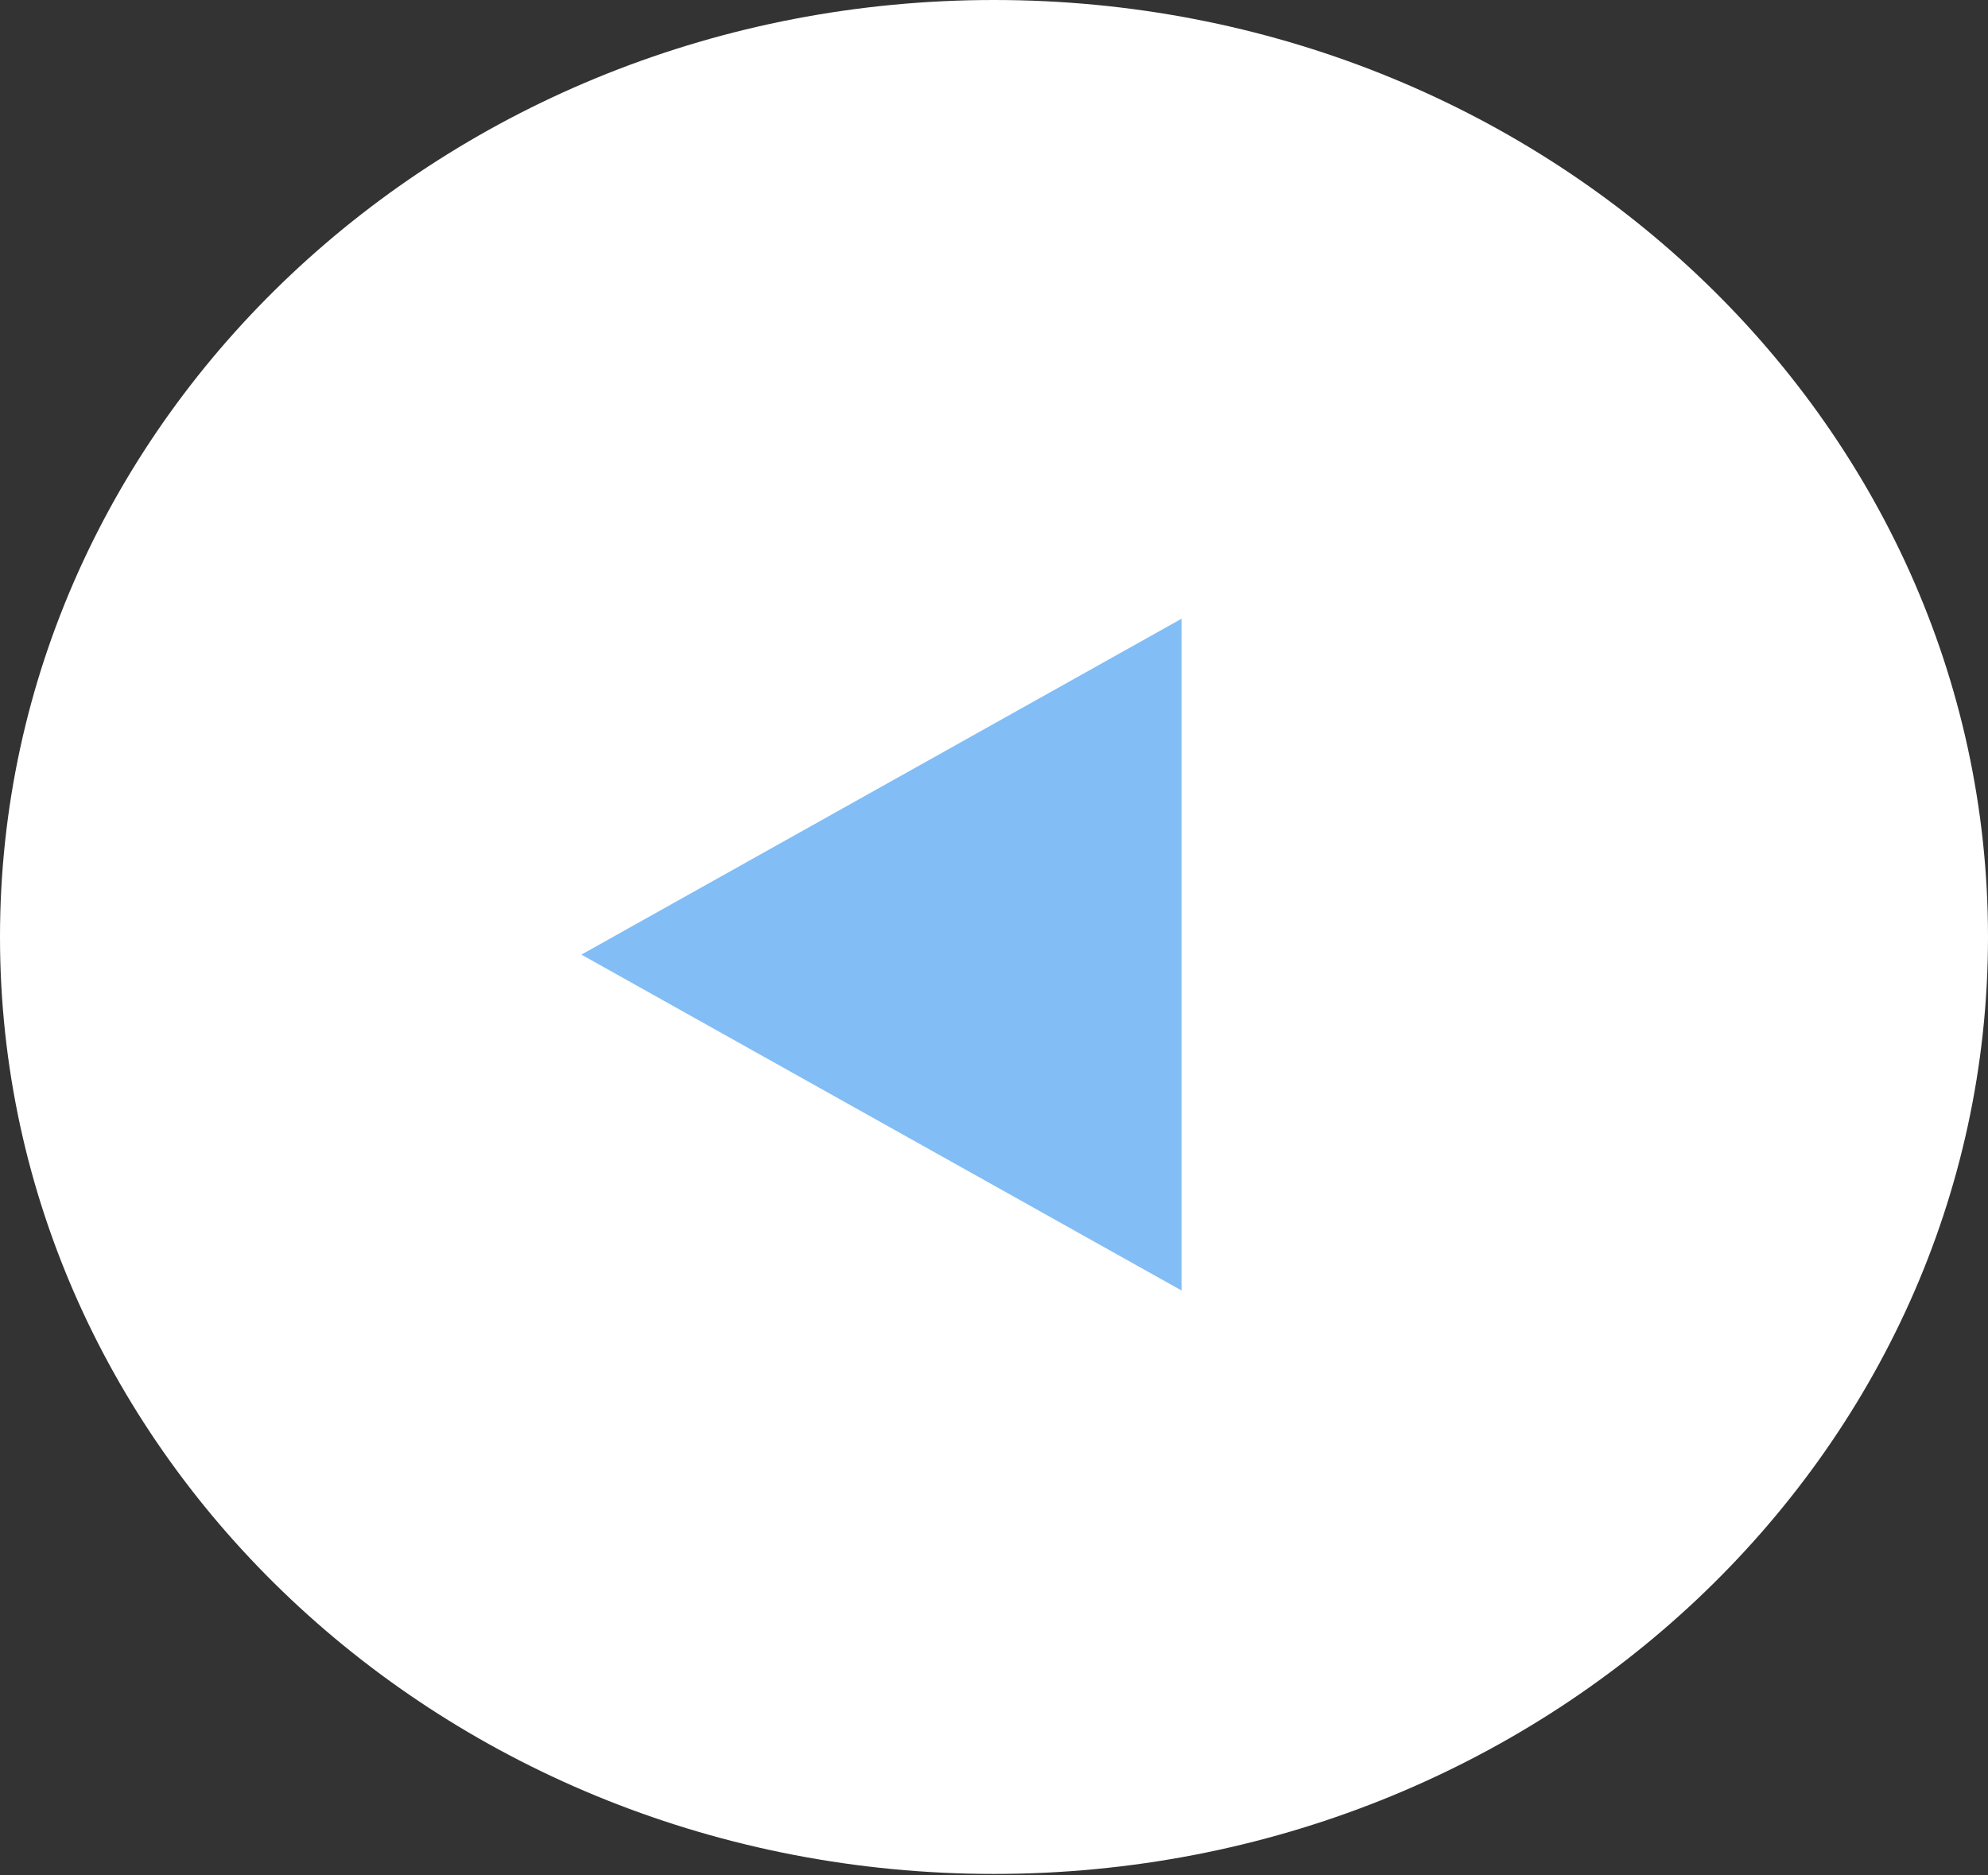 <svg width="53" height="50" viewBox="0 0 53 50" fill="none" xmlns="http://www.w3.org/2000/svg">
<rect x="0" y="0" width="53" height="50" fill="#333333" stroke="none"/>
<g id="Group 28219">
<path id="Rectangle 44395" d="M53 24.981C53 11.184 41.136 0 26.5 0C11.864 0 0 11.184 0 24.981C0 38.777 11.864 49.961 26.5 49.961C41.136 49.961 53 38.777 53 24.981Z" fill="white"/>
<path id="Polygon 8" d="M15.5 25.451L31.5 16.496V34.406L15.5 25.451Z" fill="#82BDF5"/>
</g>
</svg>
